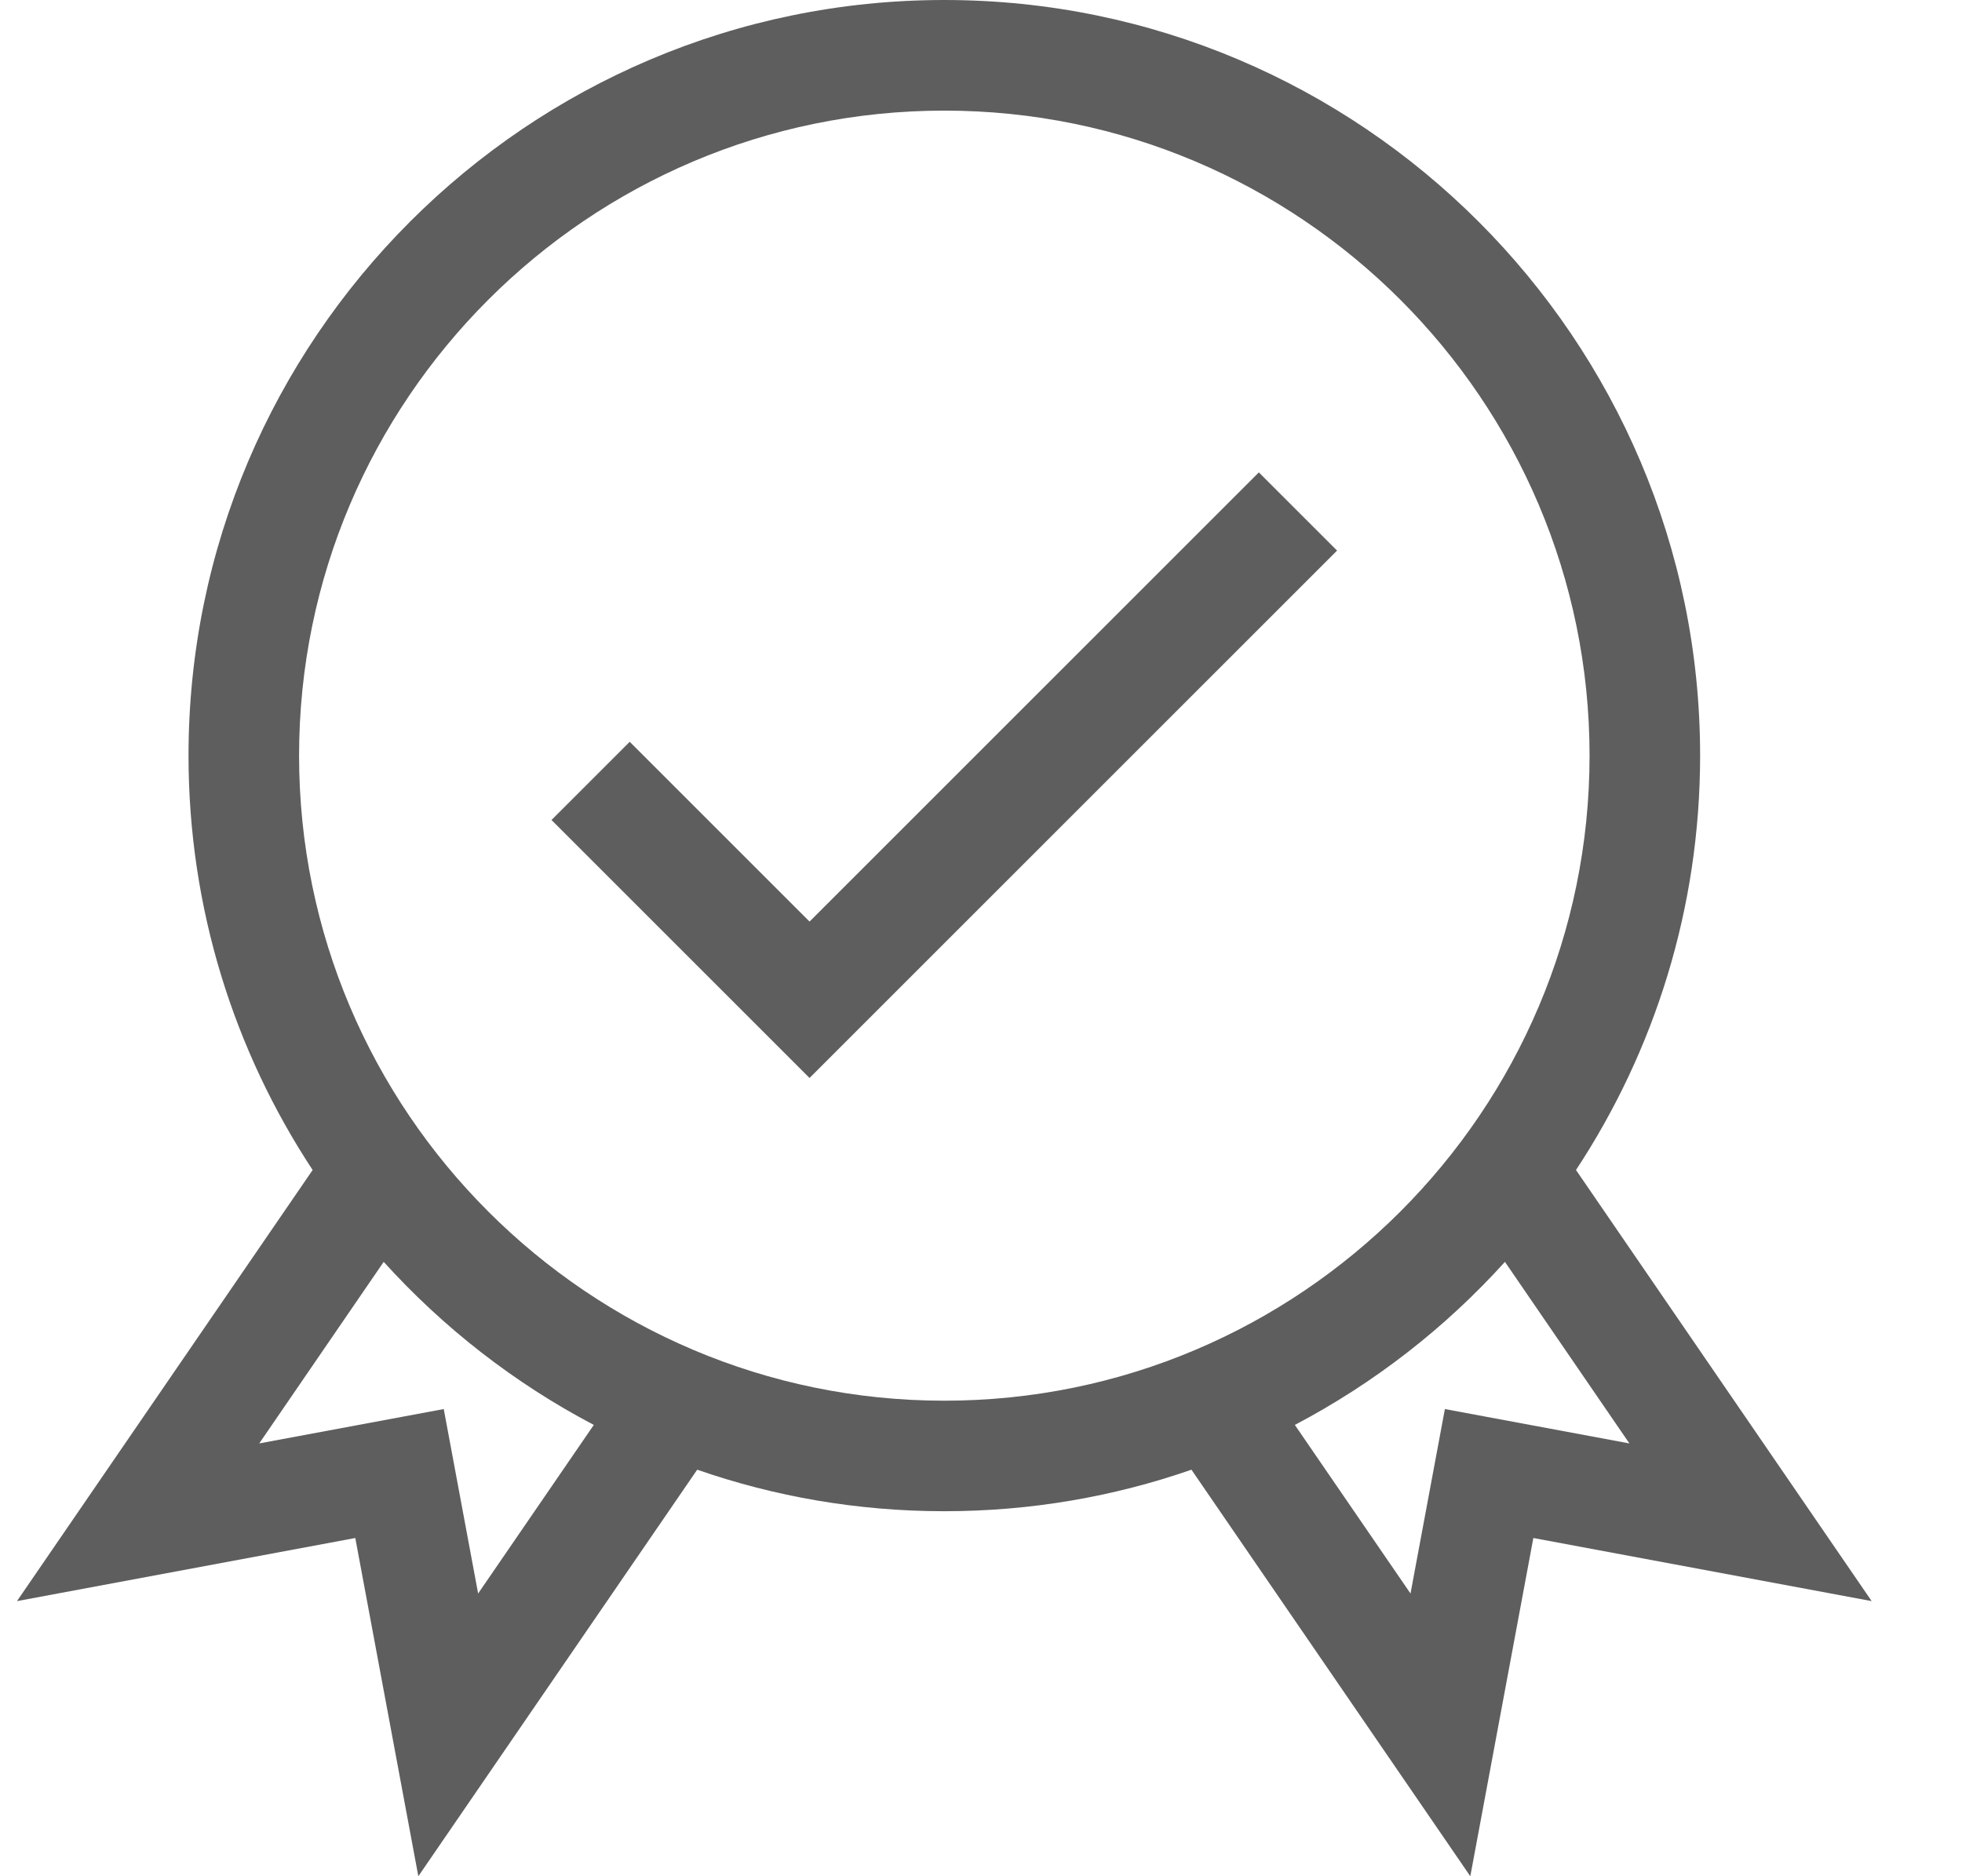 <svg xmlns="http://www.w3.org/2000/svg" fill="none" viewBox="0 0 23 22" height="22" width="23">
<g clip-path="url(#clip0_226_1806)">
<path fill="#5E5E5E" d="M18.475 13.719C19.394 12.323 19.93 10.653 19.93 8.86C19.93 3.975 15.956 0 11.07 0C6.184 0 2.21 3.975 2.21 8.86C2.21 10.653 2.746 12.323 3.665 13.719L0.199 18.774L4.165 18.034L4.904 22L8.173 17.233C9.081 17.549 10.056 17.72 11.07 17.72C12.084 17.72 13.059 17.549 13.967 17.233L17.236 22L17.975 18.034L21.941 18.774L18.475 13.719ZM5.605 18.685L5.202 16.522L3.039 16.925L4.498 14.796C5.198 15.57 6.031 16.219 6.961 16.708L5.605 18.685ZM3.506 8.86C3.506 4.69 6.899 1.297 11.07 1.297C15.241 1.297 18.634 4.69 18.634 8.86C18.634 13.031 15.241 16.424 11.07 16.424C6.899 16.424 3.506 13.031 3.506 8.86ZM16.938 16.522L16.535 18.685L15.179 16.708C16.109 16.219 16.943 15.57 17.642 14.796L19.101 16.925L16.938 16.522Z"></path>
<path fill="#5E5E5E" d="M9.49 10.806L7.382 8.698L6.465 9.615L9.49 12.64L15.674 6.456L14.757 5.539L9.49 10.806Z"></path>
</g>
<defs>
<clipPath id="clip0_226_1806">
<rect transform="translate(0.07)" fill="white" height="22" width="22"></rect>
</clipPath>
</defs>
</svg>
